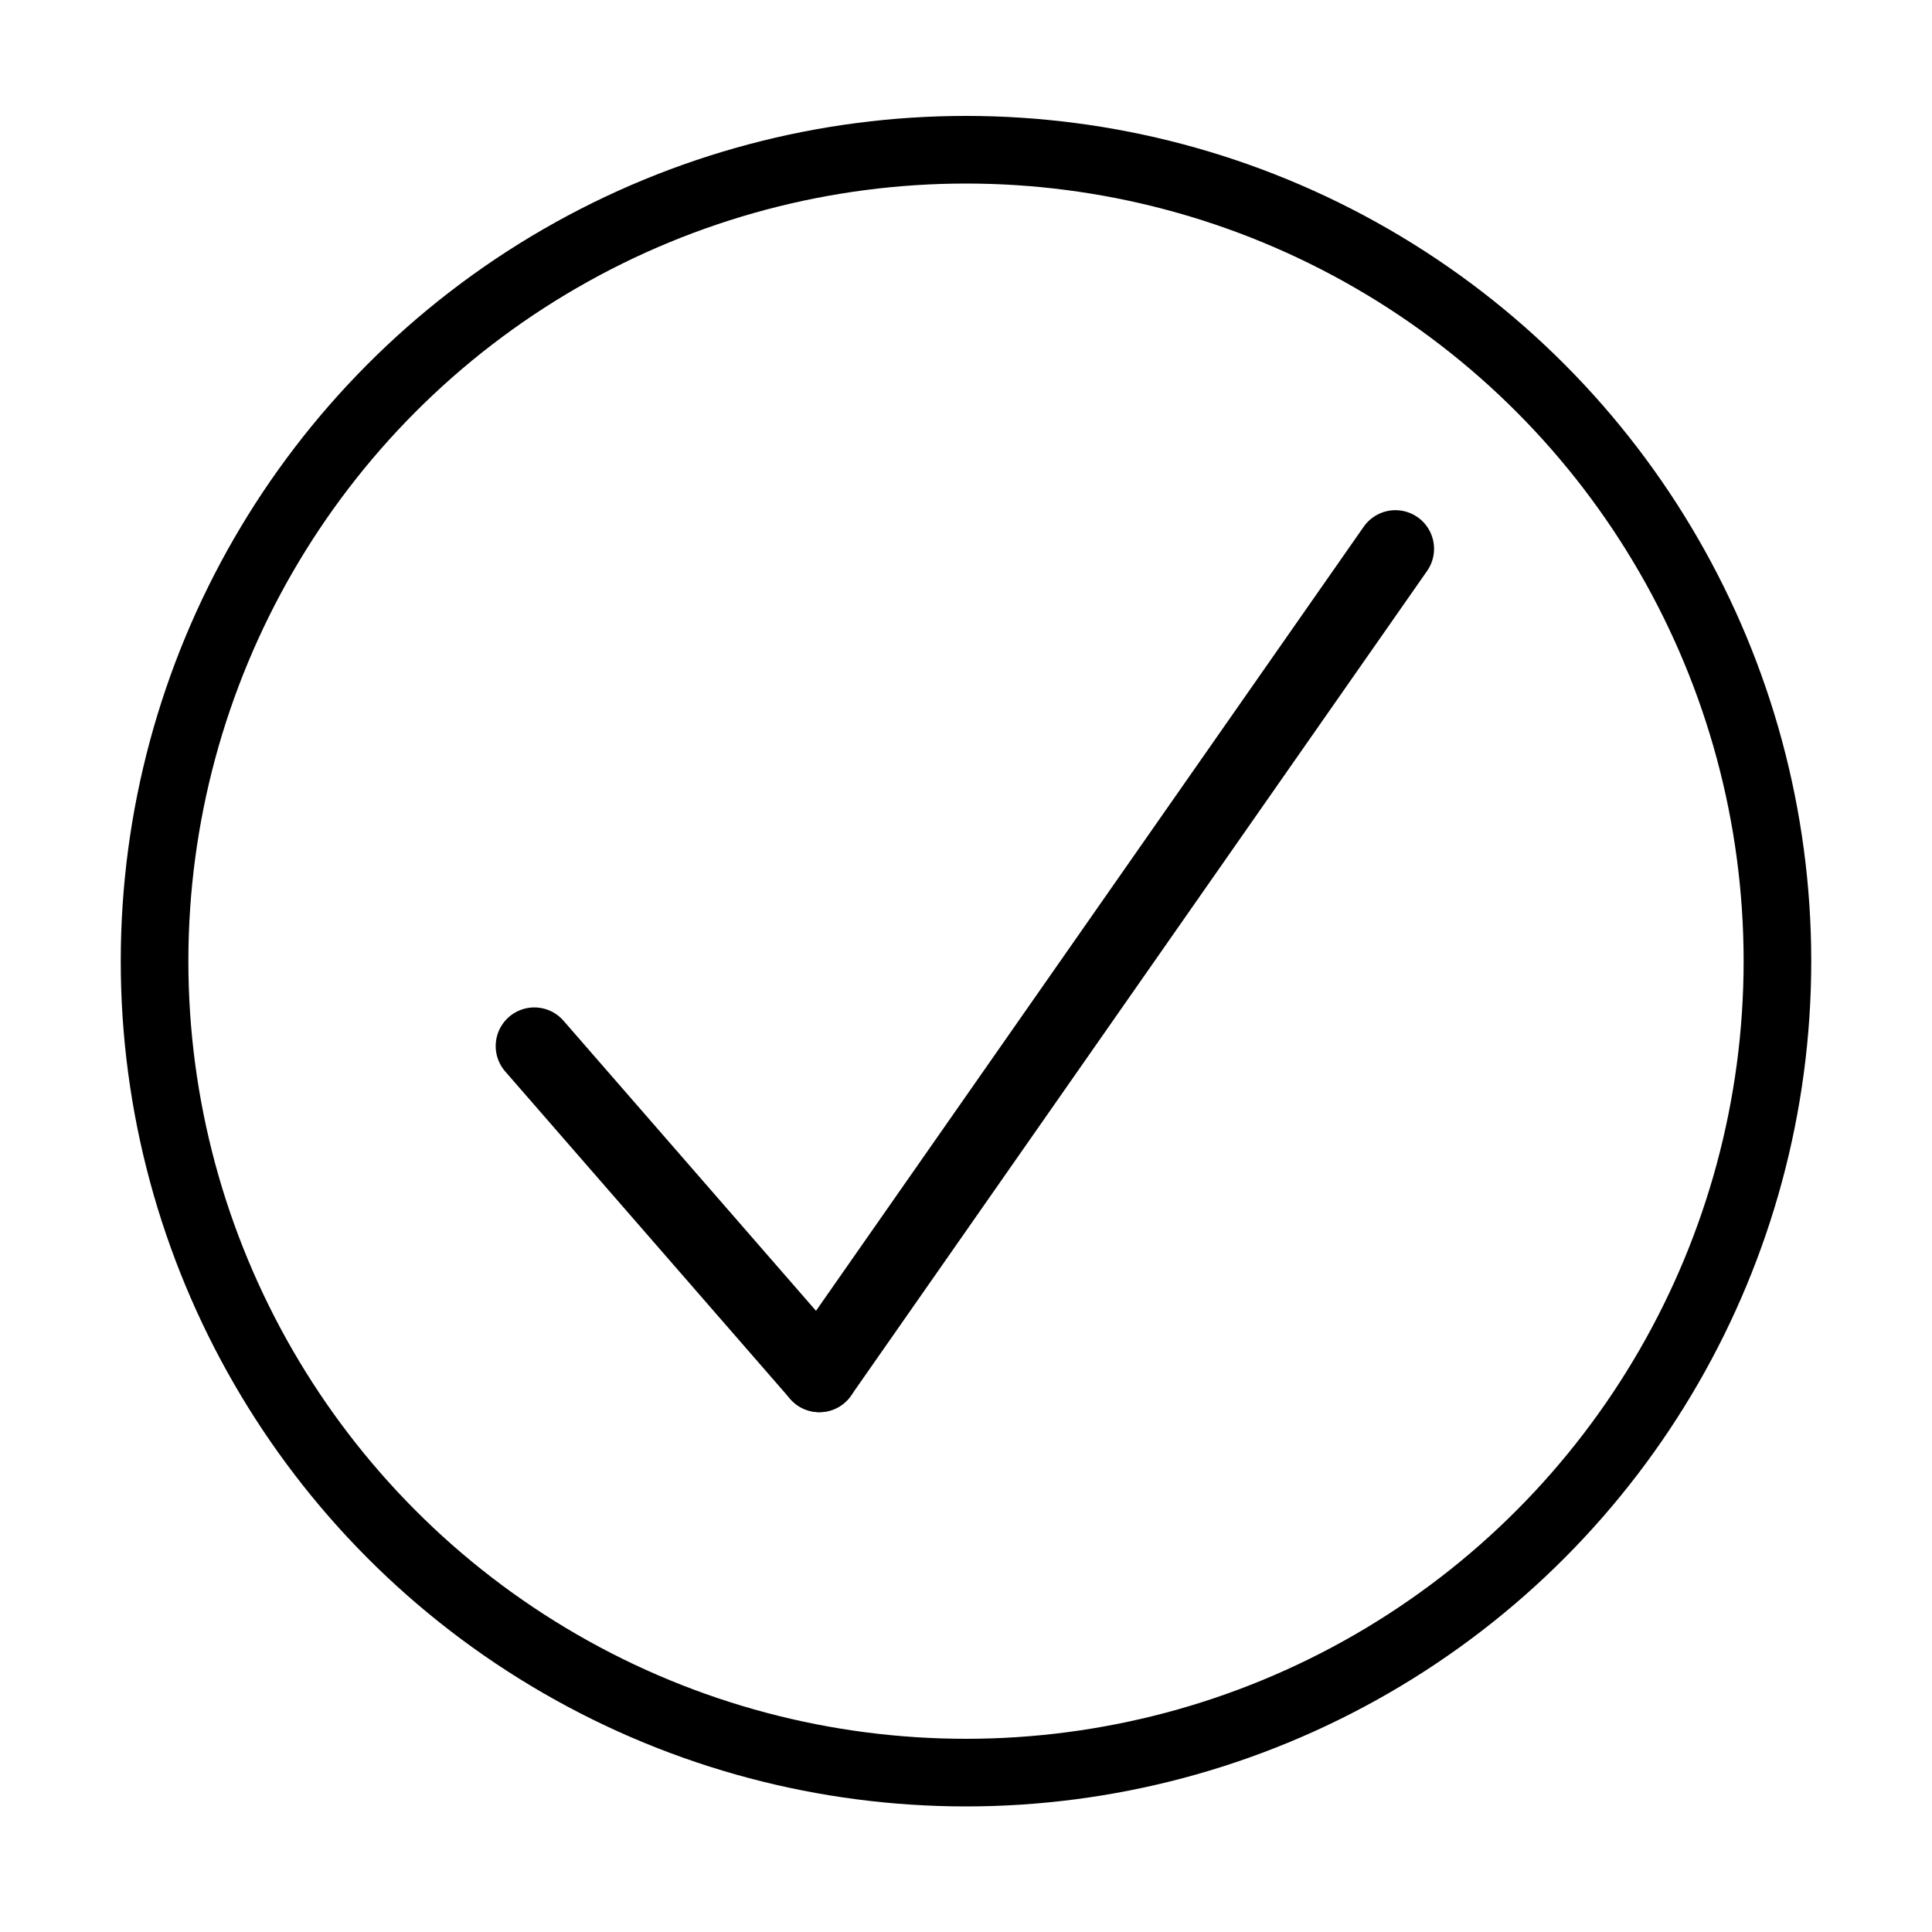 <?xml version="1.0" encoding="UTF-8"?>
<svg width="400px" height="400px" viewBox="0 0 400 400" version="1.1" xmlns="http://www.w3.org/2000/svg" xmlns:xlink="http://www.w3.org/1999/xlink">
    <title>Availability</title>
    <g id="Availability" stroke="none" stroke-width="1" fill="none" fill-rule="evenodd">
        <line x1="110.628" y1="216.577" x2="169.635" y2="284.372" id="Line" stroke="#000000" stroke-width="16" stroke-linecap="round"></line>
        <line x1="169.635" y1="284.372" x2="288.905" y2="113.628" id="Line" stroke="#000000" stroke-width="16" stroke-linecap="round"></line>
        <circle id="Oval" stroke="#000000" stroke-width="14" cx="200" cy="199" r="168"></circle>
    </g>
</svg>